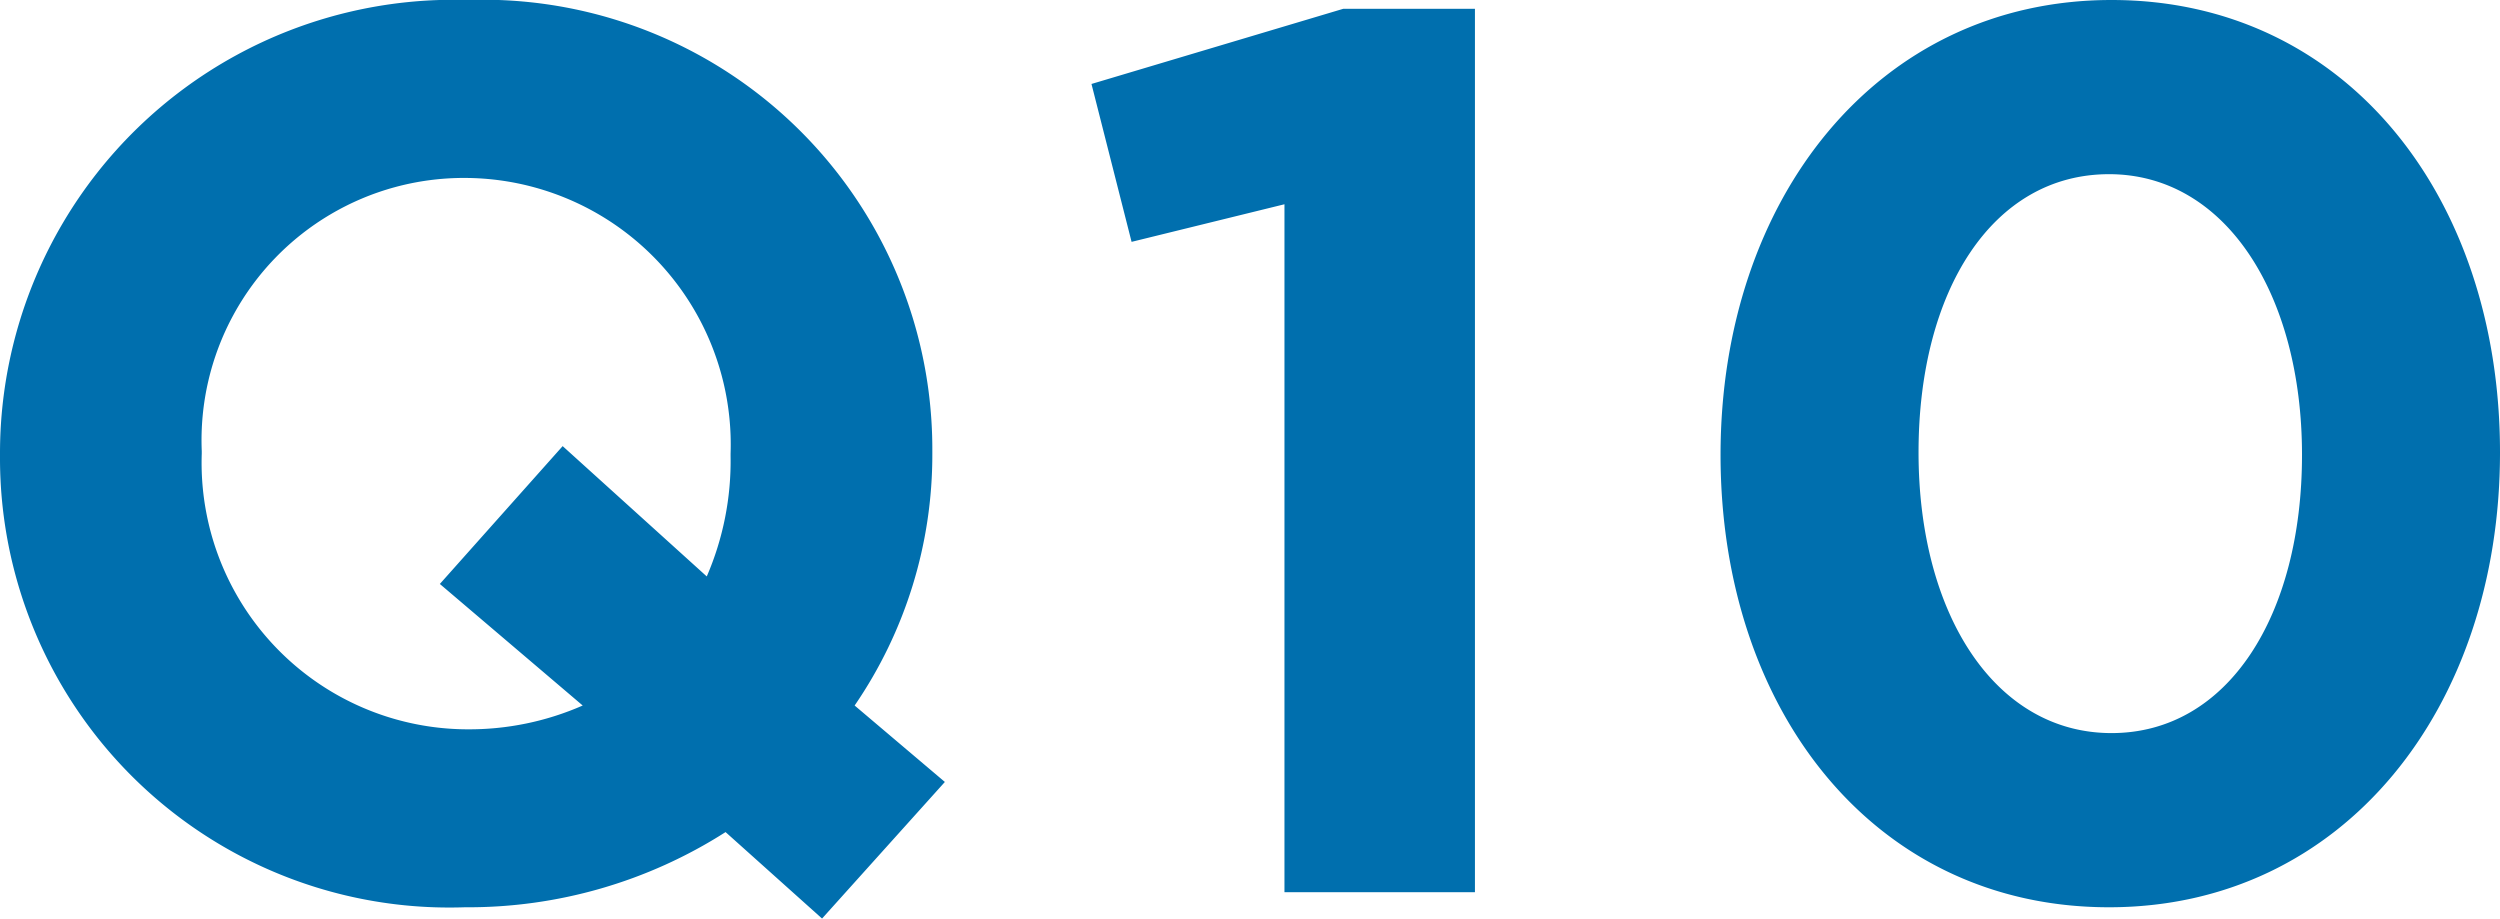 <svg xmlns="http://www.w3.org/2000/svg" width="59.85" height="21.99" viewBox="0 0 59.85 21.99">
  <path id="パス_238" data-name="パス 238" d="M21.27,28.63l2.94-3.27-2.16-1.83a10.614,10.614,0,0,0,1.86-6.03v-.06A10.759,10.759,0,0,0,12.78,6.64,10.859,10.859,0,0,0,1.59,17.5v.06a10.759,10.759,0,0,0,11.13,10.8,11.445,11.445,0,0,0,6.24-1.8ZM19.08,17.5v.06a6.955,6.955,0,0,1-.57,2.88l-3.45-3.12-2.94,3.3,3.42,2.91a6.768,6.768,0,0,1-2.76.57,6.38,6.38,0,0,1-6.36-6.6v-.06a6.28,6.28,0,0,1,6.3-6.54A6.38,6.38,0,0,1,19.08,17.5ZM33.75,6.85l-6.03,1.8.96,3.78,3.66-.9V28H36.9V6.85ZM61.44,17.47c0-6.12-3.69-10.83-9.3-10.83s-9.36,4.77-9.36,10.89,3.69,10.83,9.3,10.83S61.44,23.59,61.44,17.47Zm-4.74.06c0,3.84-1.77,6.66-4.56,6.66s-4.62-2.85-4.62-6.72,1.77-6.66,4.56-6.66S56.7,13.69,56.7,17.53Z" transform="translate(-1.59 -6.64)" fill="#006fae"/>
</svg>
